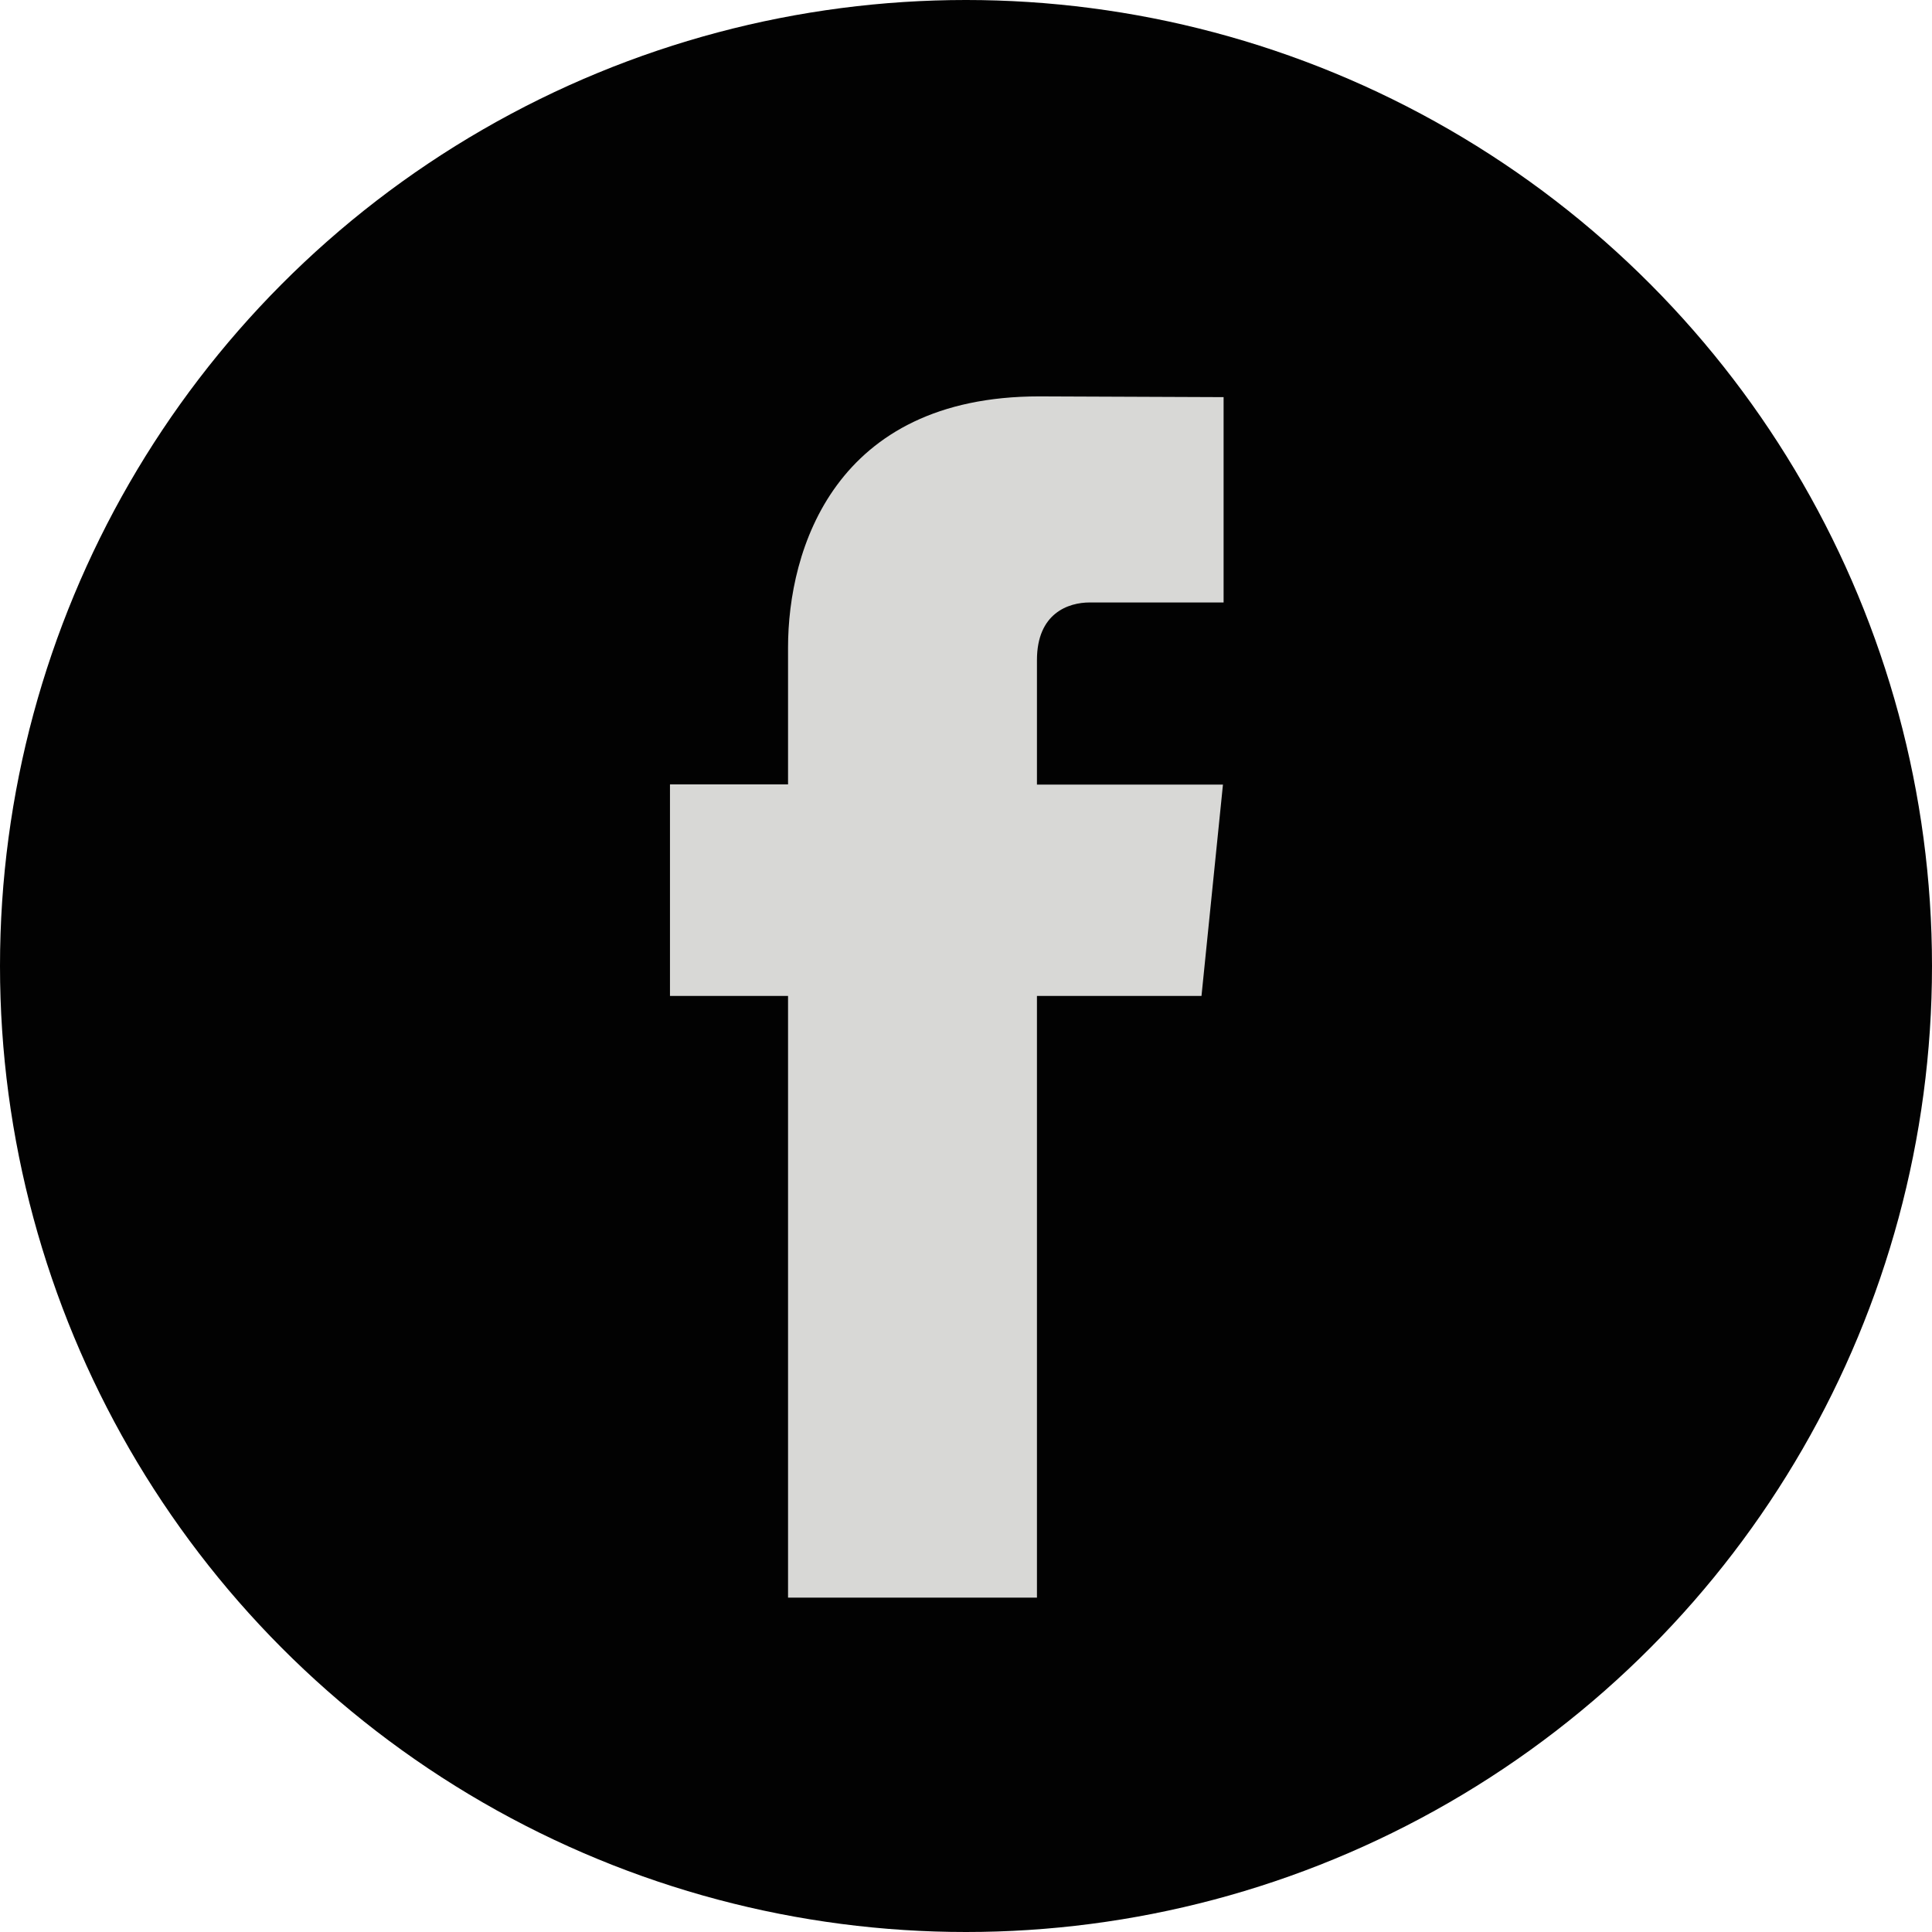 <svg xmlns="http://www.w3.org/2000/svg" viewBox="0 0 180 180"><defs><style>.cls-1{fill:#020202;}.cls-2{fill:#d8d8d6;}</style></defs><title>Asset 3</title><g id="Layer_2" data-name="Layer 2"><g id="Layer_1-2" data-name="Layer 1"><circle class="cls-1" cx="90" cy="90" r="90"/><path class="cls-2" d="M111.91,92.79H96.61v56.06H73.42V92.79h-11V73.08h11V60.33c0-9.12,4.33-23.4,23.4-23.4L114,37V56.13H101.53c-2,0-4.92,1-4.92,5.37V73.1h17.33l-2,19.69Z"/></g></g></svg>